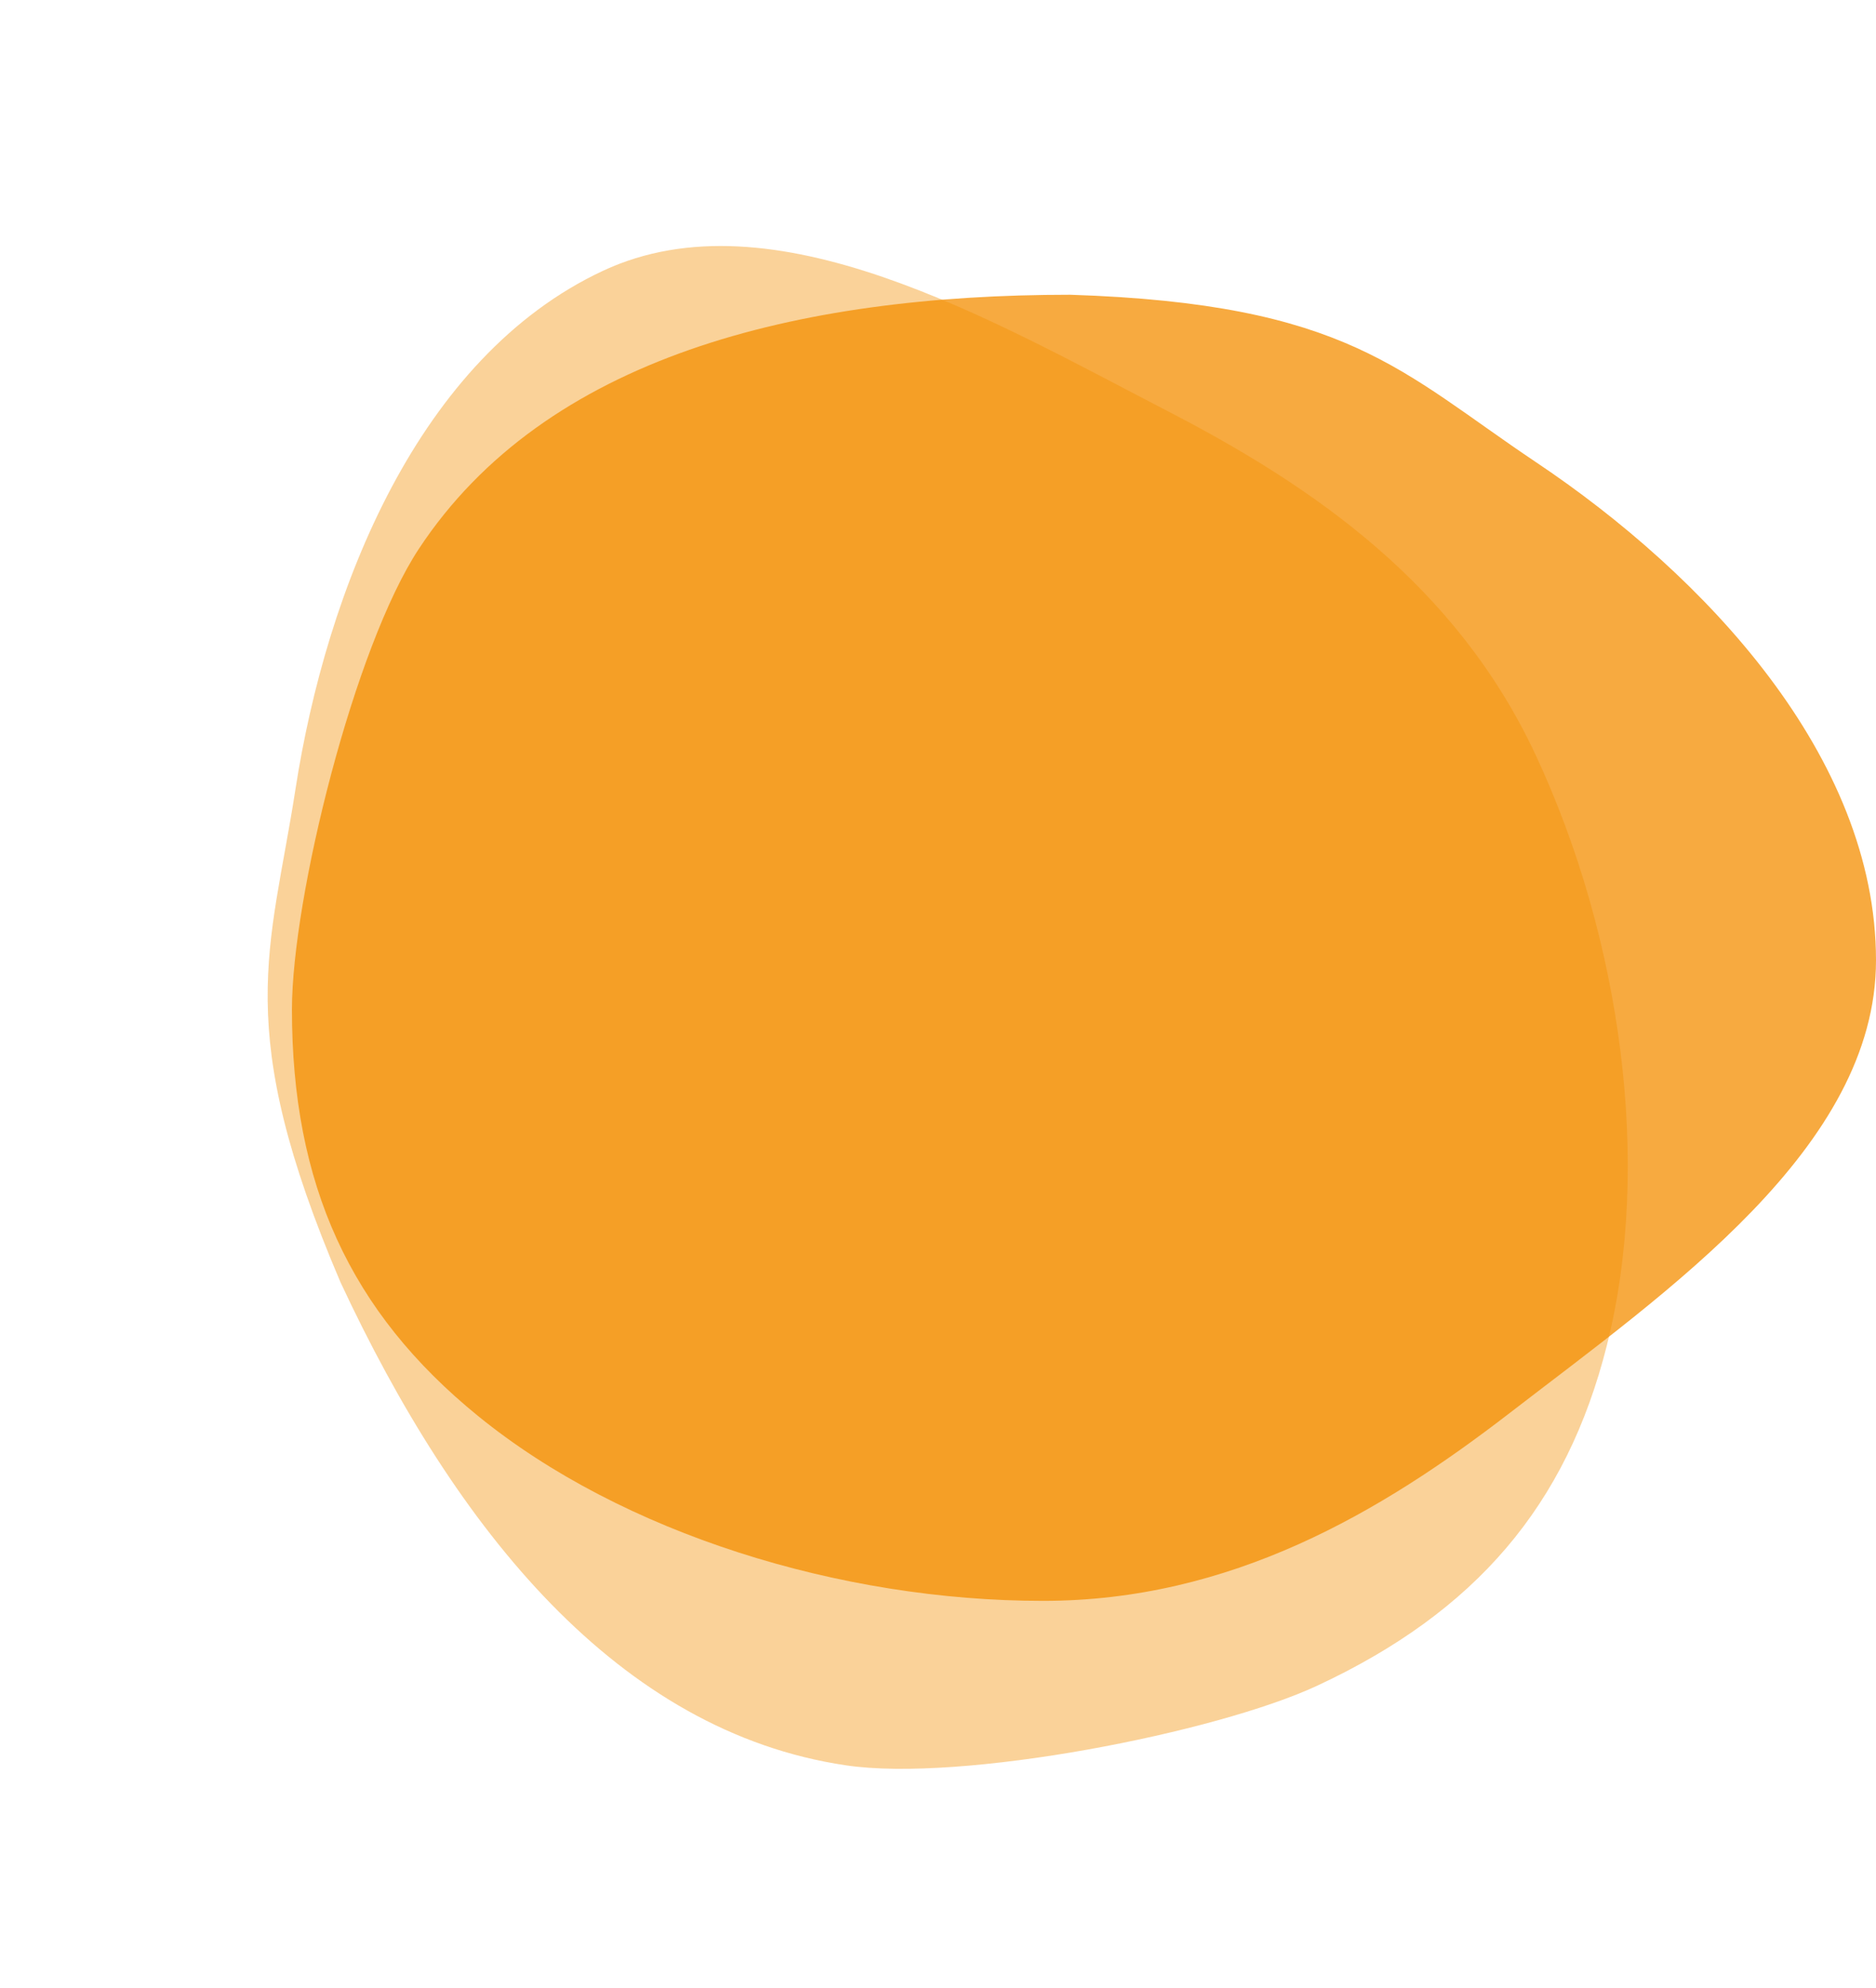 <svg xmlns="http://www.w3.org/2000/svg" width="606.417" height="642.489" viewBox="0 0 606.417 642.489">
  <g id="shape-orange-2" transform="translate(-983.964 -97.364)">
    <g id="Group_198" data-name="Group 198" transform="translate(983.964 97.364)">
      <path id="Path_423" data-name="Path 423" d="M269.31,0c65.451,0,135.92,21.78,182.57,59.753,41.537,33.778,60.168,74.99,60.168,131.364,0,36.019-20.133,117.316-41.061,148.975-40.924,62-122.1,82.076-210.534,82.076C170.769,419.257,153.758,397.422,110,368.11,55.419,331.588,0,272.907,0,207.043c0-60.489,67.363-106.956,118.342-146.27C160.119,28.527,208.505,0,269.31,0Z" transform="translate(606.417 517.435) rotate(180)" fill="#f48e00" opacity="0.75"/>
      <path id="Path_424" data-name="Path 424" d="M269.31,0c65.451,0,135.92,21.78,182.57,59.753,41.537,33.778,60.168,74.99,60.168,131.364,0,36.019-20.133,117.316-41.061,148.975-40.924,62-122.1,82.076-210.534,82.076C170.769,419.257,153.758,397.422,110,368.11,55.419,331.588,0,272.907,0,207.043c0-60.489,67.363-106.956,118.342-146.27C160.119,28.527,208.505,0,269.31,0Z" transform="translate(382.614 0) rotate(65)" fill="#f48e00" opacity="0.4"/>
    </g>
  </g>
</svg>
